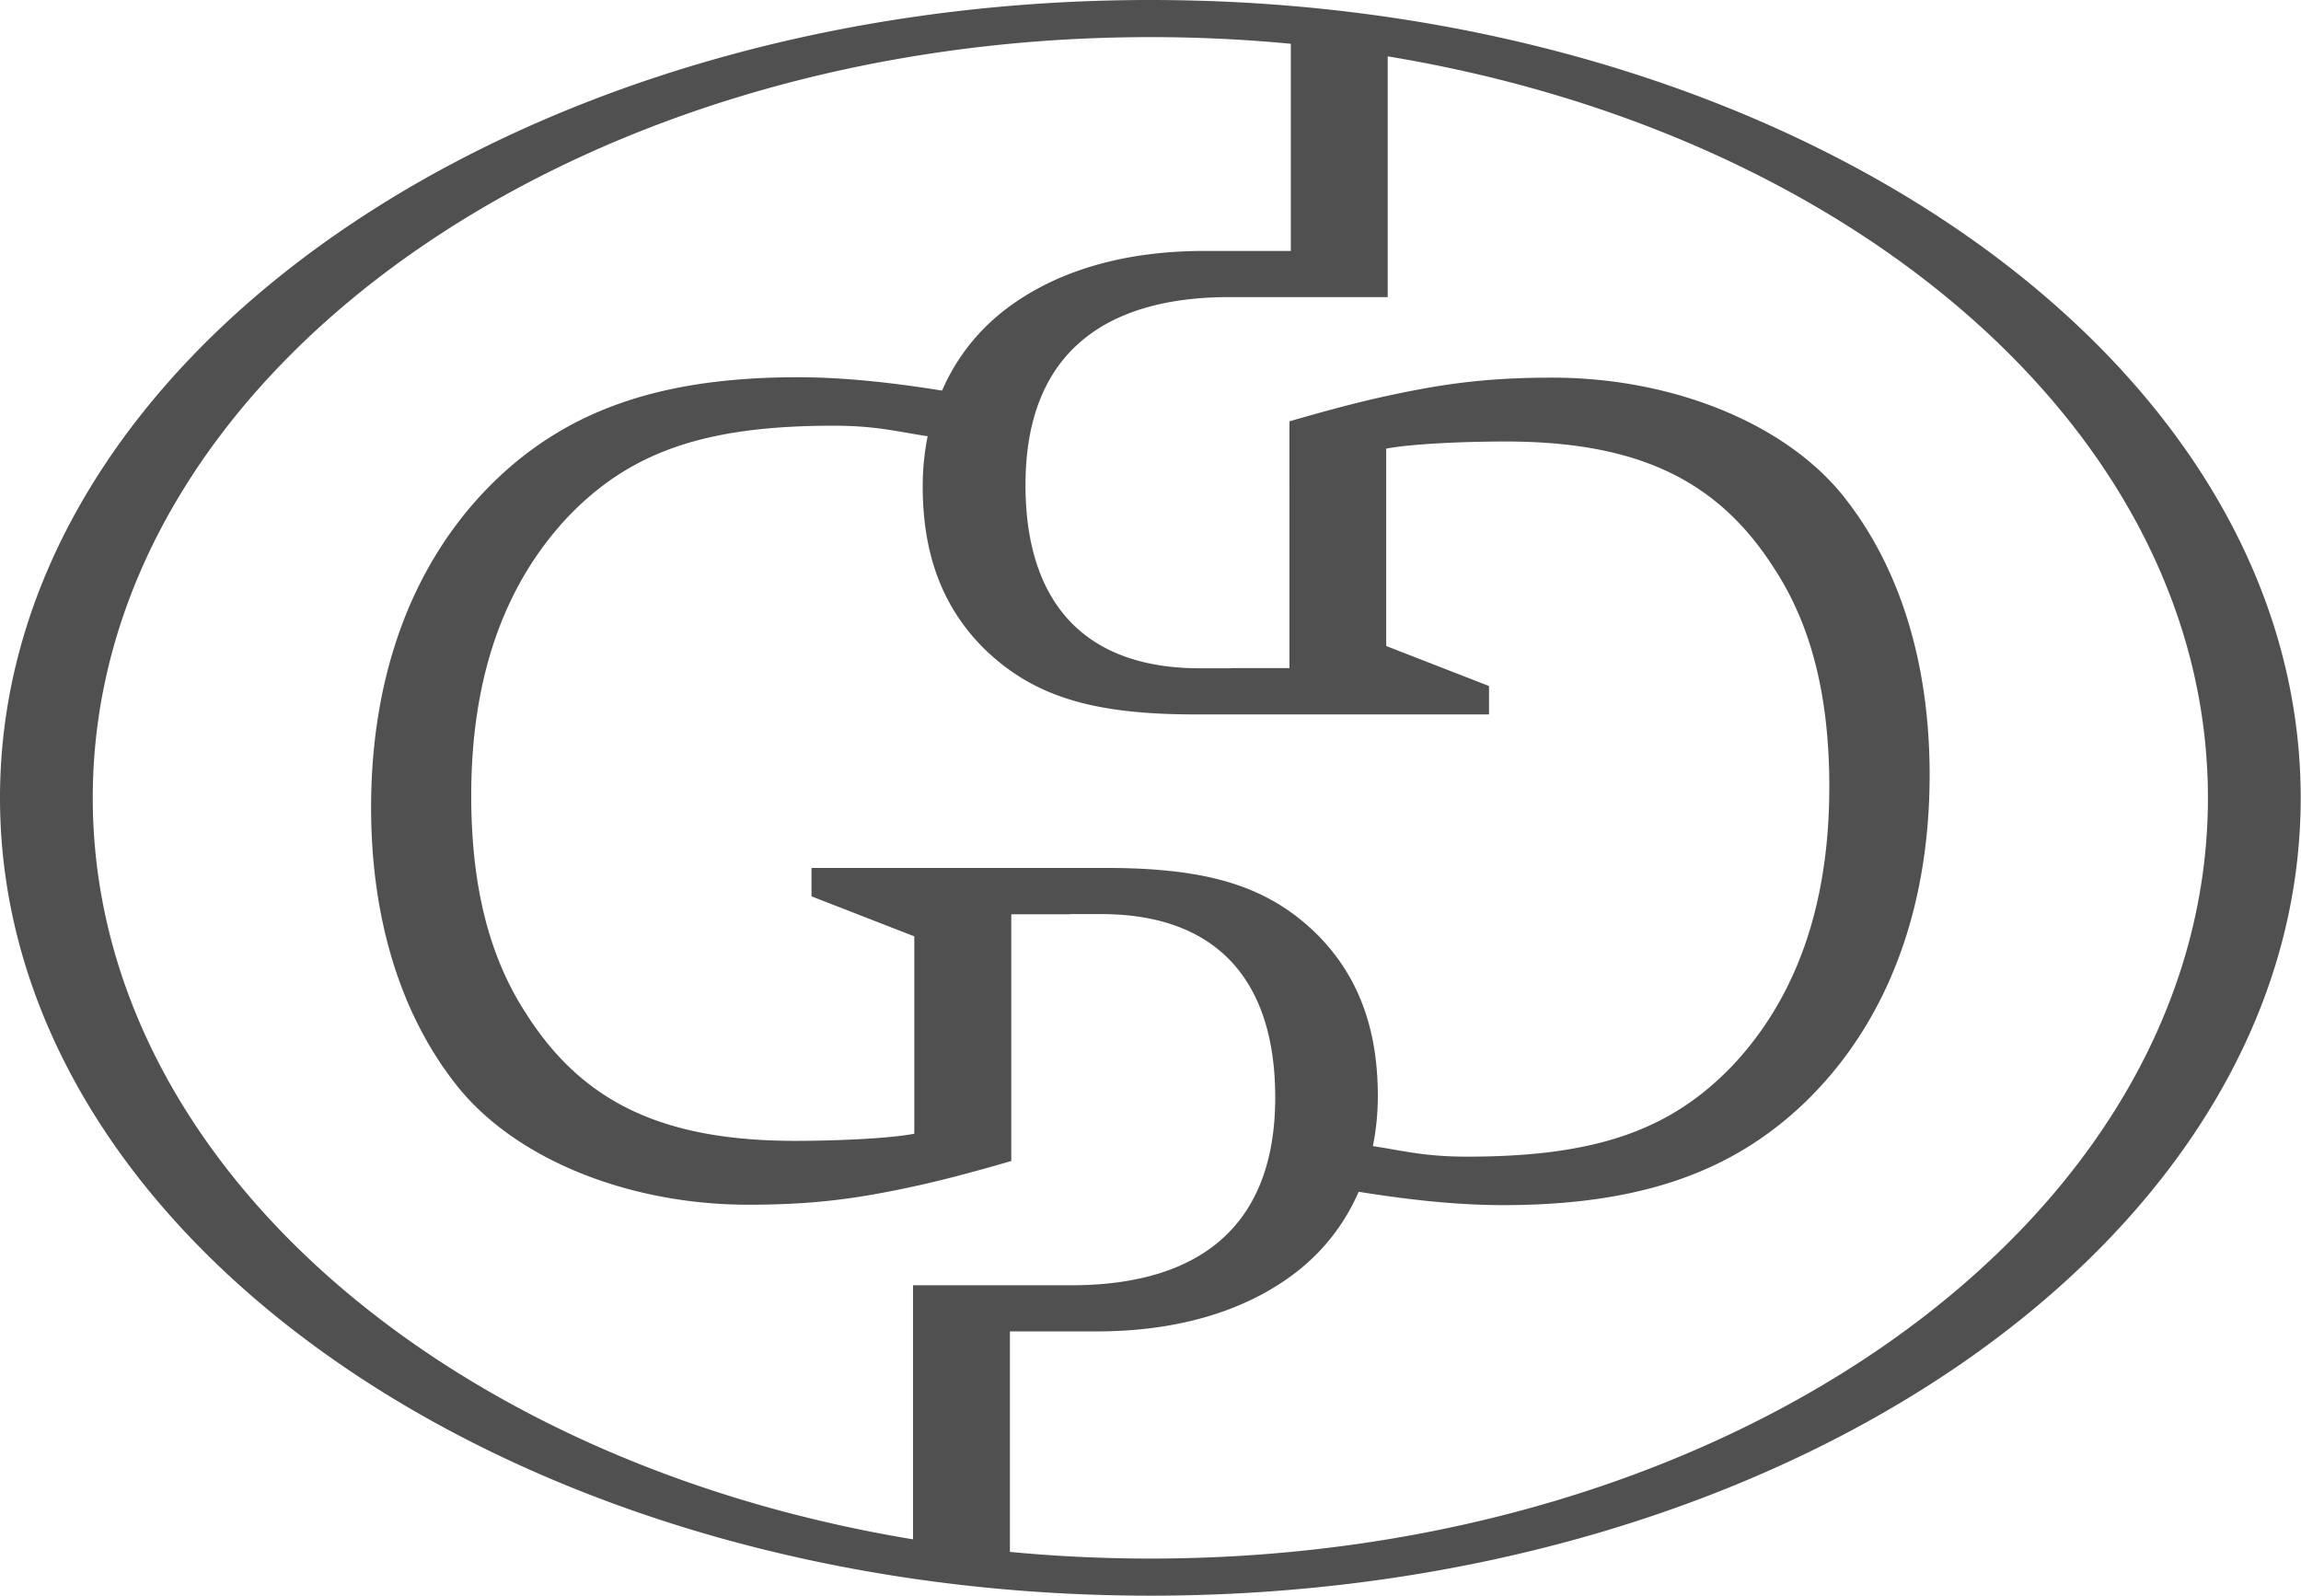 <svg xmlns="http://www.w3.org/2000/svg" width="336" height="233" fill="none"><path fill="#505050" d="M167.978 0c92.771 0 167.978 52.16 167.978 116.501 0 64.341-75.207 116.501-167.978 116.501C75.206 233.002 0 180.842 0 116.501 0 52.16 75.206.001 167.978 0Zm34.659 43.38h-23.072c-18.355 0-29.819 8.29-29.819 27.441 0 16.757 8.249 26.761 25.437 26.761h4.542l.028-.03h8.536V61.527c.072-.03.13-.044.202-.06 5.854-1.699 10.079-2.791 14.146-3.678 1.225-.266 2.437-.517 3.676-.754 7.066-1.374 12.964-1.891 20.375-1.891 17.347 0 33.858 6.56 42.452 17.26 8.421 10.535 12.631 24.691 12.631 40.739 0 19.682-6.23 36.248-18.198 47.818-10.771 10.358-24.412 15.013-44.123 15.013-6.936 0-14.16-.842-21.053-1.951-2.119 4.862-5.392 9.029-9.834 12.28-7.079 5.186-16.668 8.112-28.463 8.112h-12.632v32.195c6.71.641 13.556.974 20.51.974 85.289 0 154.43-49.733 154.43-111.082 0-52.777-51.17-96.957-119.771-108.272v35.15ZM167.978 5.42c-85.29 0-154.432 49.733-154.432 111.082 0 52.778 51.173 96.958 119.776 108.272v-37.097h23.072c18.356 0 29.819-8.29 29.819-27.441 0-16.756-8.248-26.76-25.436-26.76h-4.528l-.028.029h-8.551v36.026c-.072.03-.13.044-.202.059-5.855 1.699-10.079 2.793-14.146 3.68-1.225.266-2.436.517-3.676.753-7.066 1.375-12.964 1.892-20.375 1.892-17.347 0-33.858-6.561-42.452-17.26-8.42-10.535-12.63-24.692-12.63-40.739 0-19.683 6.229-36.248 18.197-47.818 10.771-10.359 24.412-15.013 44.123-15.013 6.936 0 14.16.842 21.053 1.95 2.119-4.861 5.392-9.028 9.834-12.28 7.079-5.186 16.668-8.111 28.463-8.111h12.632V6.393a215.87 215.87 0 0 0-20.513-.974ZM121.7 62.162c-18.702 0-29.646 3.798-38.745 13.284-9.257 9.842-14.145 23.303-14.145 40.74 0 12.944 2.523 23.48 8.088 31.932 8.263 12.945 20.044 18.472 39.25 18.472 5.97 0 13.54-.34 17.16-1.005.072-.015.202-.03.202-.03v-28.829l-14.578-5.674-.073-.031-.36-.147v-4.138h42.956c14.823 0 23.403 2.601 30.483 9.325 6.229 6.043 9.257 13.816 9.257 23.998 0 2.541-.26 4.98-.721 7.299 4.513.68 7.556 1.537 13.756 1.537 18.702-.001 29.647-3.798 38.746-13.285 9.257-9.841 14.145-23.303 14.145-40.739 0-12.944-2.524-23.481-8.09-31.933-8.262-12.945-20.043-18.471-39.25-18.471-5.969 0-13.54.34-17.159 1.005-.07.014-.194.028-.201.029v28.83l14.578 5.674.071.03.362.148v4.137h-42.956c-14.823 0-23.403-2.601-30.483-9.324-6.229-6.044-9.258-13.817-9.258-23.998 0-2.541.26-4.98.721-7.3-4.513-.68-7.556-1.536-13.756-1.536Z"/></svg>